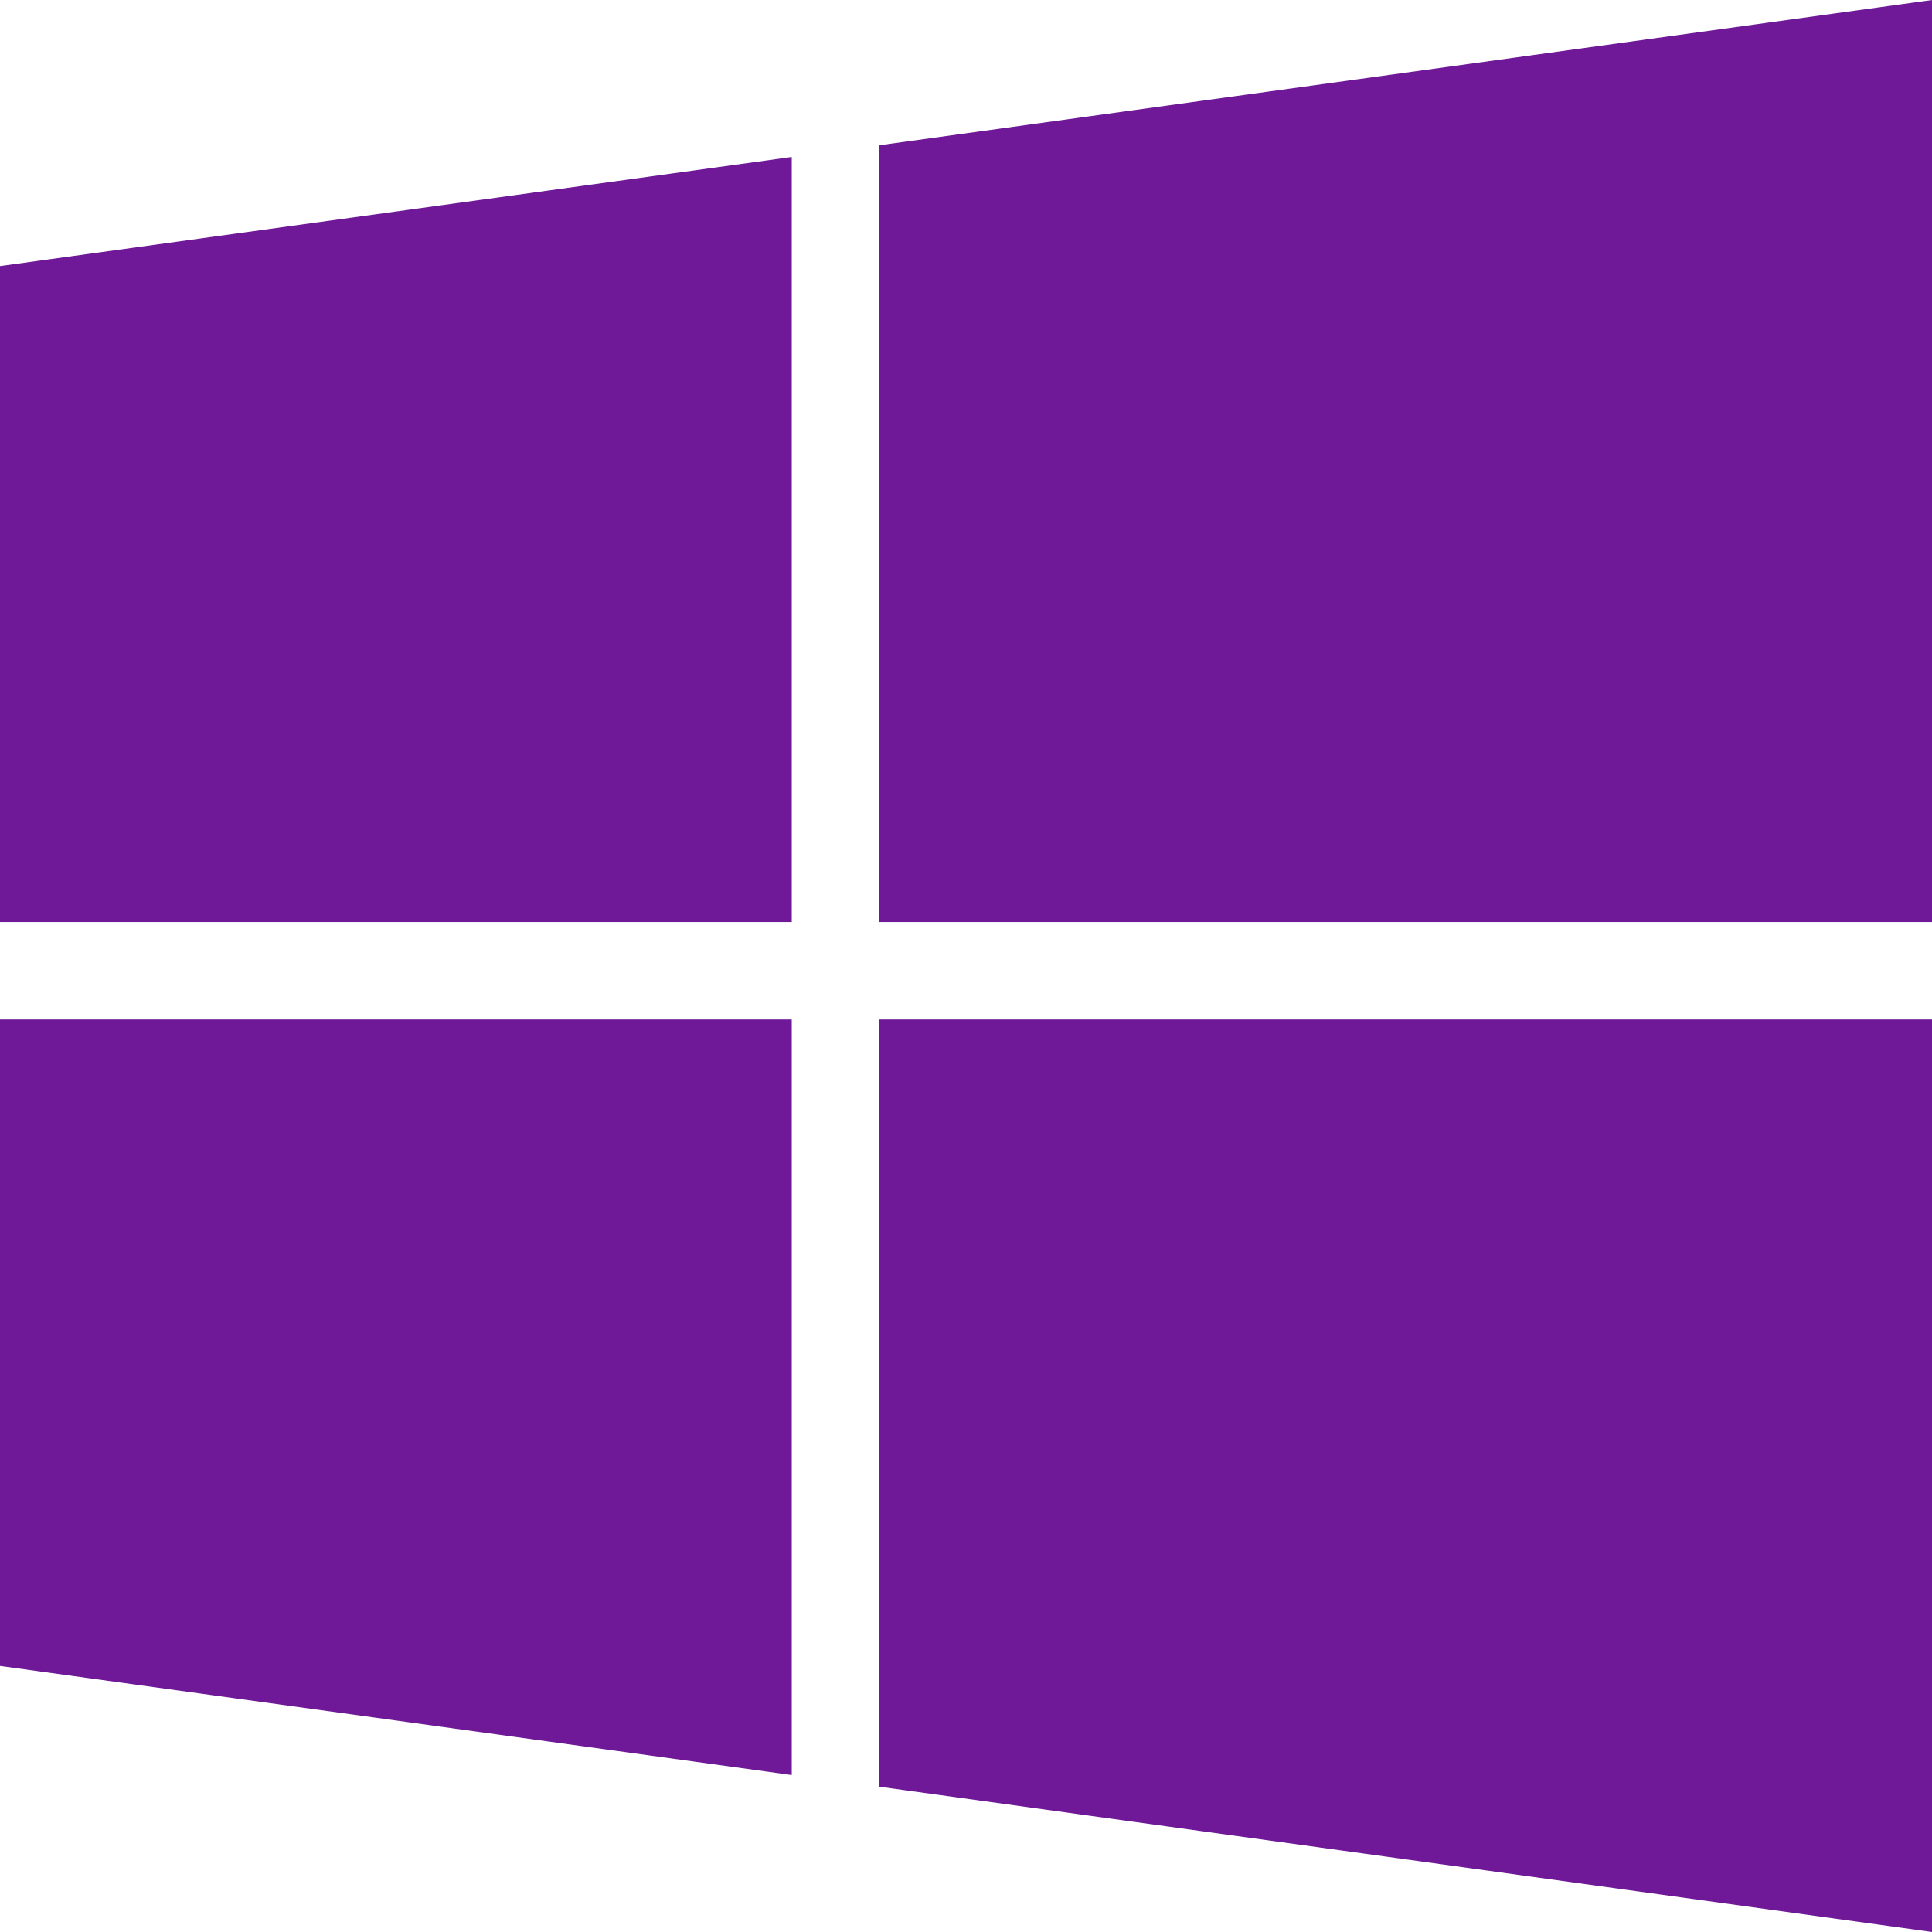 <svg width="146" height="146" viewBox="0 0 146 146" fill="none" xmlns="http://www.w3.org/2000/svg">
<g clip-path="url(#clip0_5619_949)">
<path d="M0 20.106L59.832 11.861V69.677H0V20.106ZM0 125.894L59.832 134.139V77.042H0V125.894ZM66.418 135.015L146 146V77.042H66.418V135.015ZM66.418 10.98V69.677H146V0L66.418 10.98Z" fill="#6F1999"/>
</g>
<defs>
<clipPath id="clip0_5619_949">
<rect width="146" height="146" fill="white"/>
</clipPath>
</defs>
</svg>
